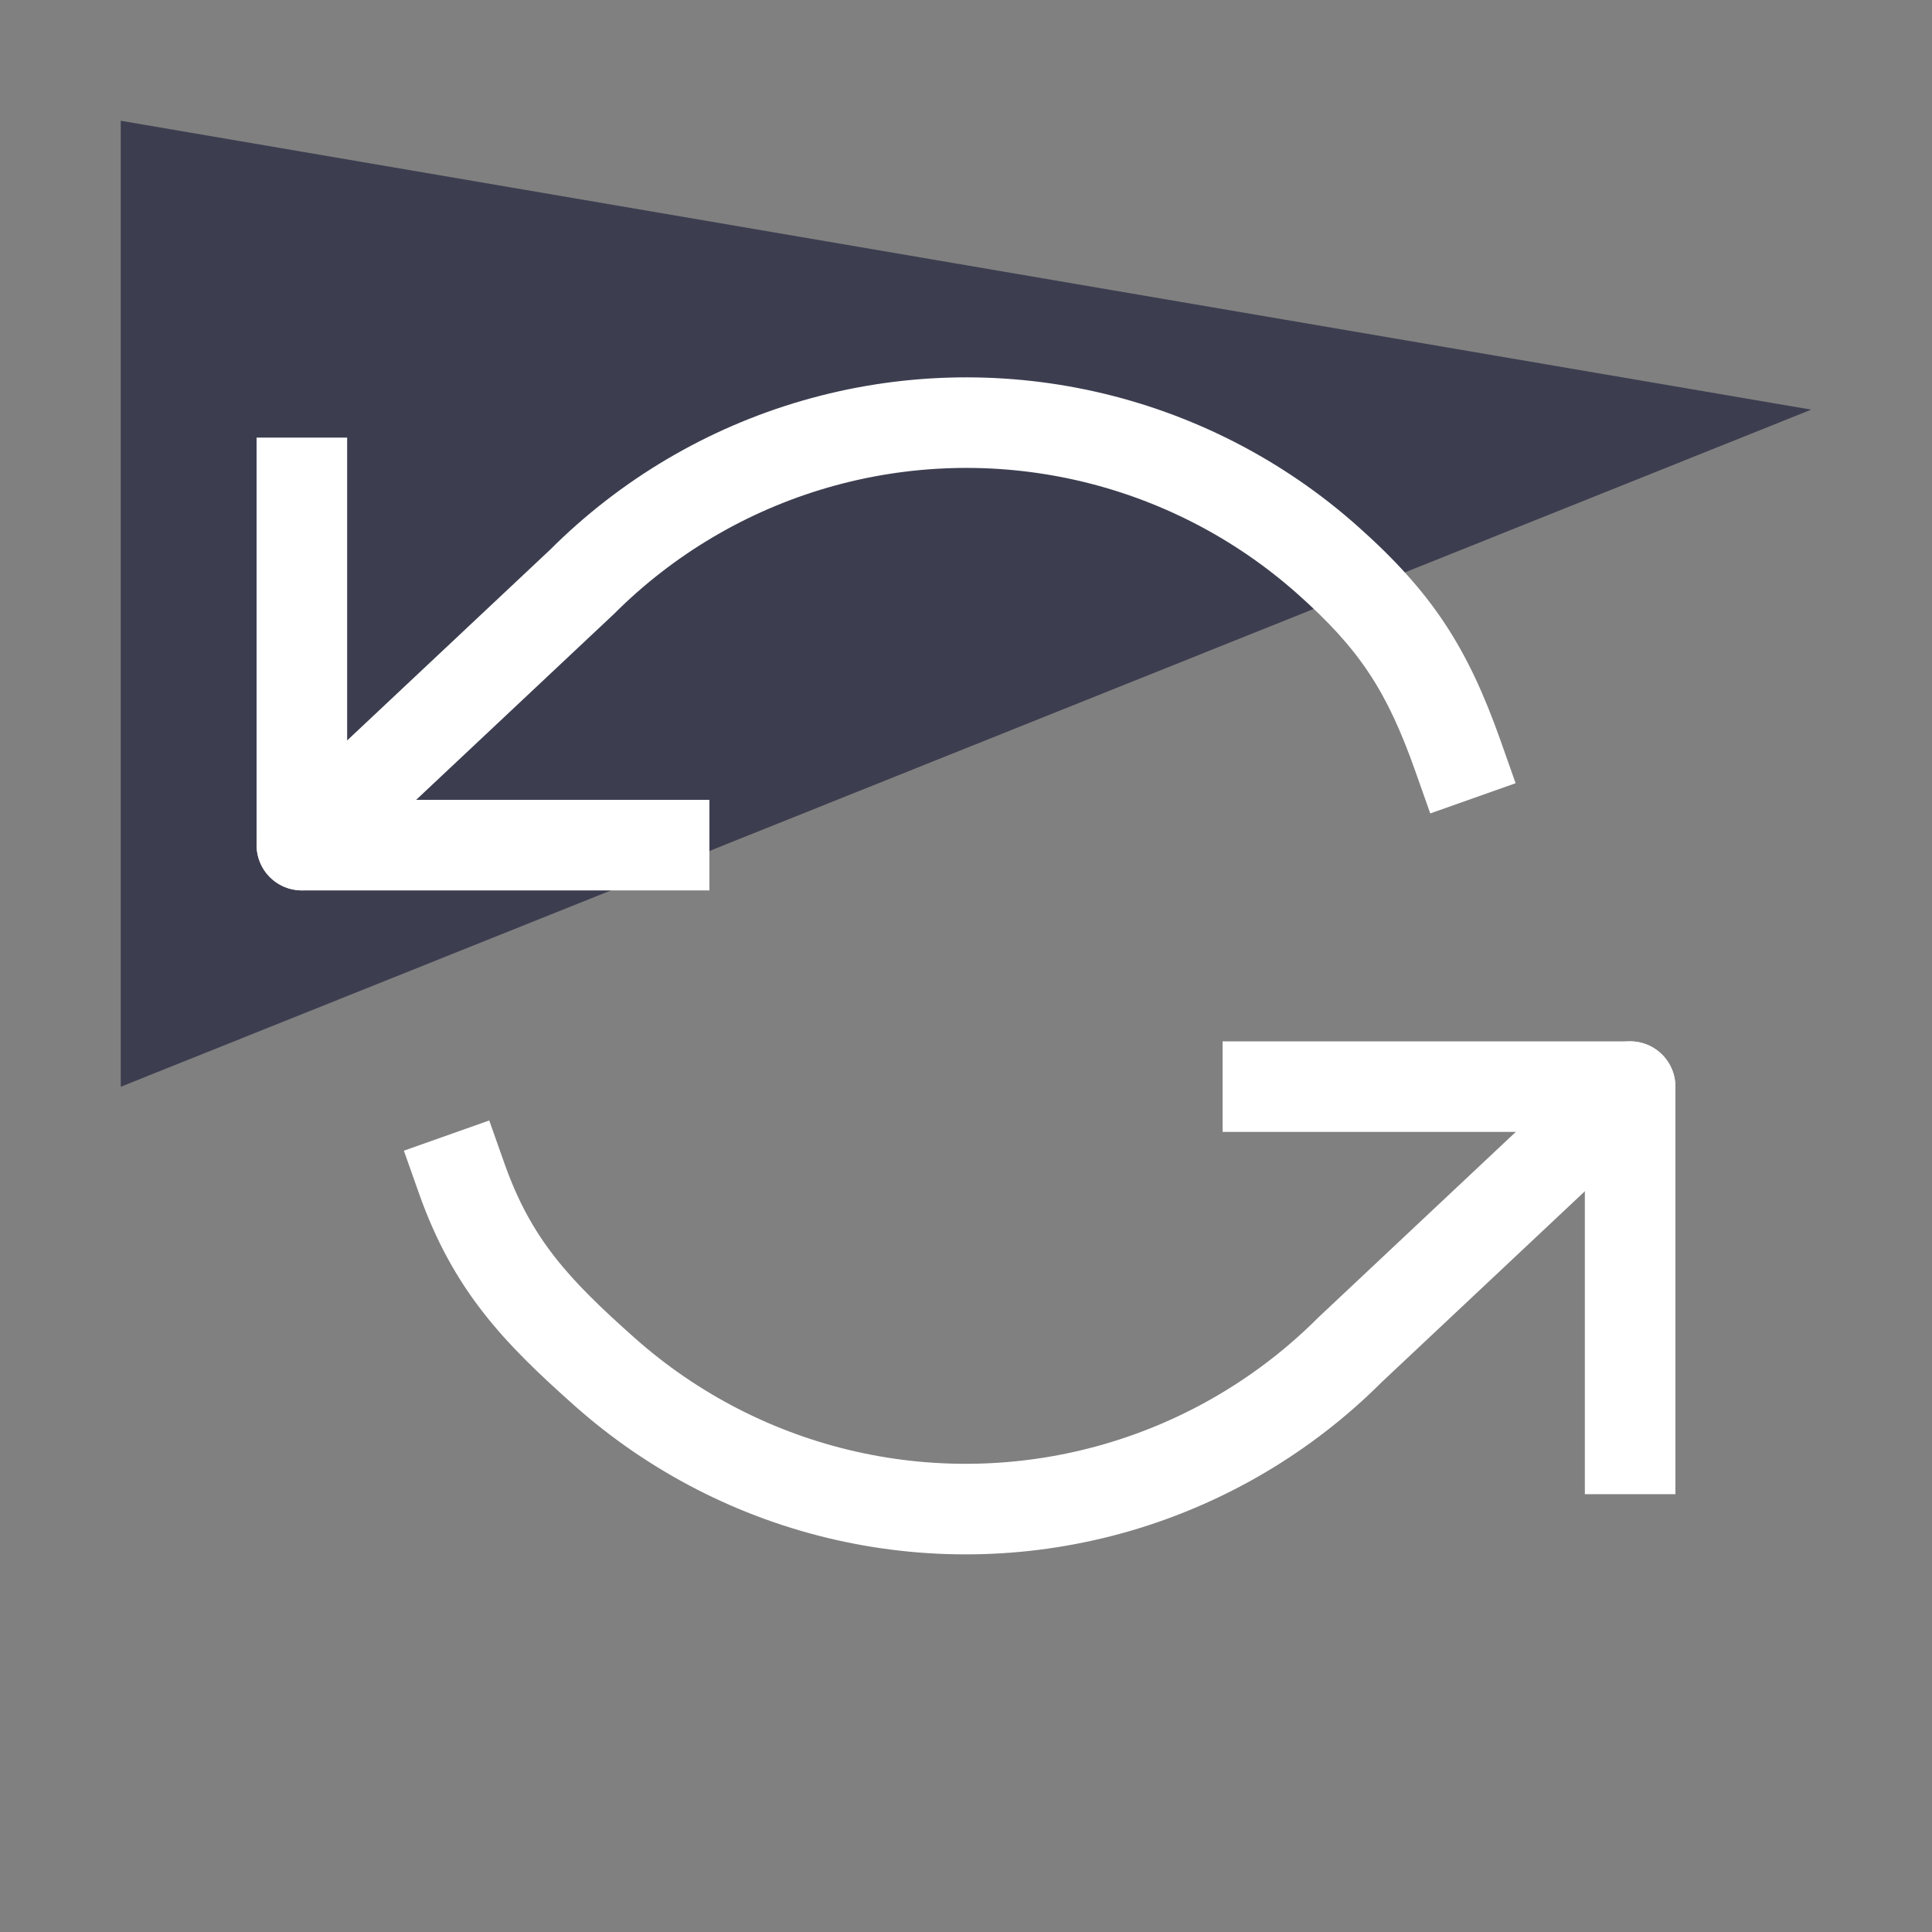 <svg width="64" height="64" viewBox="0 0 64 64" fill="none" xmlns="http://www.w3.org/2000/svg">
<rect x="0" y="0" width="64" height="64" fill="#808080" stroke="none"/>
<path d="M4 36L60 13.57L4 4V36Z" fill="#313348" fill-opacity="0.85"/>
<path d="M11.5 15.996V14.496H8.5V15.996H11.5ZM10 27.996H8.5C8.5 28.825 9.172 29.496 10 29.496V27.996ZM22 29.496H23.5V26.496H22V29.496ZM8.5 15.996V27.996H11.5V15.996H8.5ZM10 29.496H22V26.496H10V29.496Z" fill="white"/>
<path d="M52.5 47.996V49.496H55.5V47.996H52.5ZM54 35.996H55.5C55.5 35.168 54.828 34.496 54 34.496V35.996ZM42 34.496H40.5V37.496H42V34.496ZM55.5 47.996V35.996H52.5V47.996H55.5ZM54 34.496H42V37.496H54V34.496Z" fill="white"/>
<path d="M46.879 25.532L47.379 26.946L50.207 25.945L49.707 24.531L46.879 25.532ZM19.28 19.275L20.307 20.368C20.319 20.358 20.33 20.347 20.341 20.336L19.28 19.275ZM8.973 26.902C8.369 27.469 8.34 28.419 8.907 29.022C9.474 29.626 10.423 29.656 11.027 29.088L8.973 26.902ZM55.027 37.088C55.631 36.521 55.66 35.572 55.093 34.968C54.526 34.364 53.577 34.335 52.973 34.902L55.027 37.088ZM44.72 44.715L43.693 43.622C43.681 43.633 43.67 43.644 43.659 43.655L44.72 44.715ZM16.707 38.531L16.207 37.117L13.379 38.118L13.879 39.532L16.707 38.531ZM49.707 24.531C48.613 21.439 47.438 19.622 44.966 17.425L42.973 19.667C45.046 21.51 45.944 22.892 46.879 25.532L49.707 24.531ZM44.966 17.425C42.504 15.237 39.527 13.708 36.315 12.981L35.652 15.907C38.371 16.522 40.889 17.816 42.973 19.667L44.966 17.425ZM36.315 12.981C33.102 12.254 29.757 12.353 26.593 13.268L27.426 16.15C30.104 15.375 32.934 15.292 35.652 15.907L36.315 12.981ZM26.593 13.268C23.428 14.183 20.548 15.885 18.219 18.215L20.341 20.336C22.311 18.364 24.749 16.924 27.426 16.15L26.593 13.268ZM18.253 18.182L8.973 26.902L11.027 29.088L20.307 20.368L18.253 18.182ZM52.973 34.902L43.693 43.622L45.747 45.808L55.027 37.088L52.973 34.902ZM43.659 43.655C41.689 45.626 39.251 47.066 36.574 47.841L37.407 50.723C40.572 49.807 43.452 48.105 45.781 45.776L43.659 43.655ZM36.574 47.841C33.896 48.615 31.066 48.699 28.348 48.084L27.686 51.01C30.898 51.737 34.243 51.638 37.407 50.723L36.574 47.841ZM28.348 48.084C25.629 47.469 23.111 46.175 21.027 44.323L19.034 46.566C21.497 48.754 24.473 50.283 27.686 51.01L28.348 48.084ZM21.027 44.323C18.822 42.363 17.595 41.041 16.707 38.531L13.879 39.532C15.019 42.755 16.695 44.486 19.034 46.566L21.027 44.323Z" fill="white"/>
</svg>
